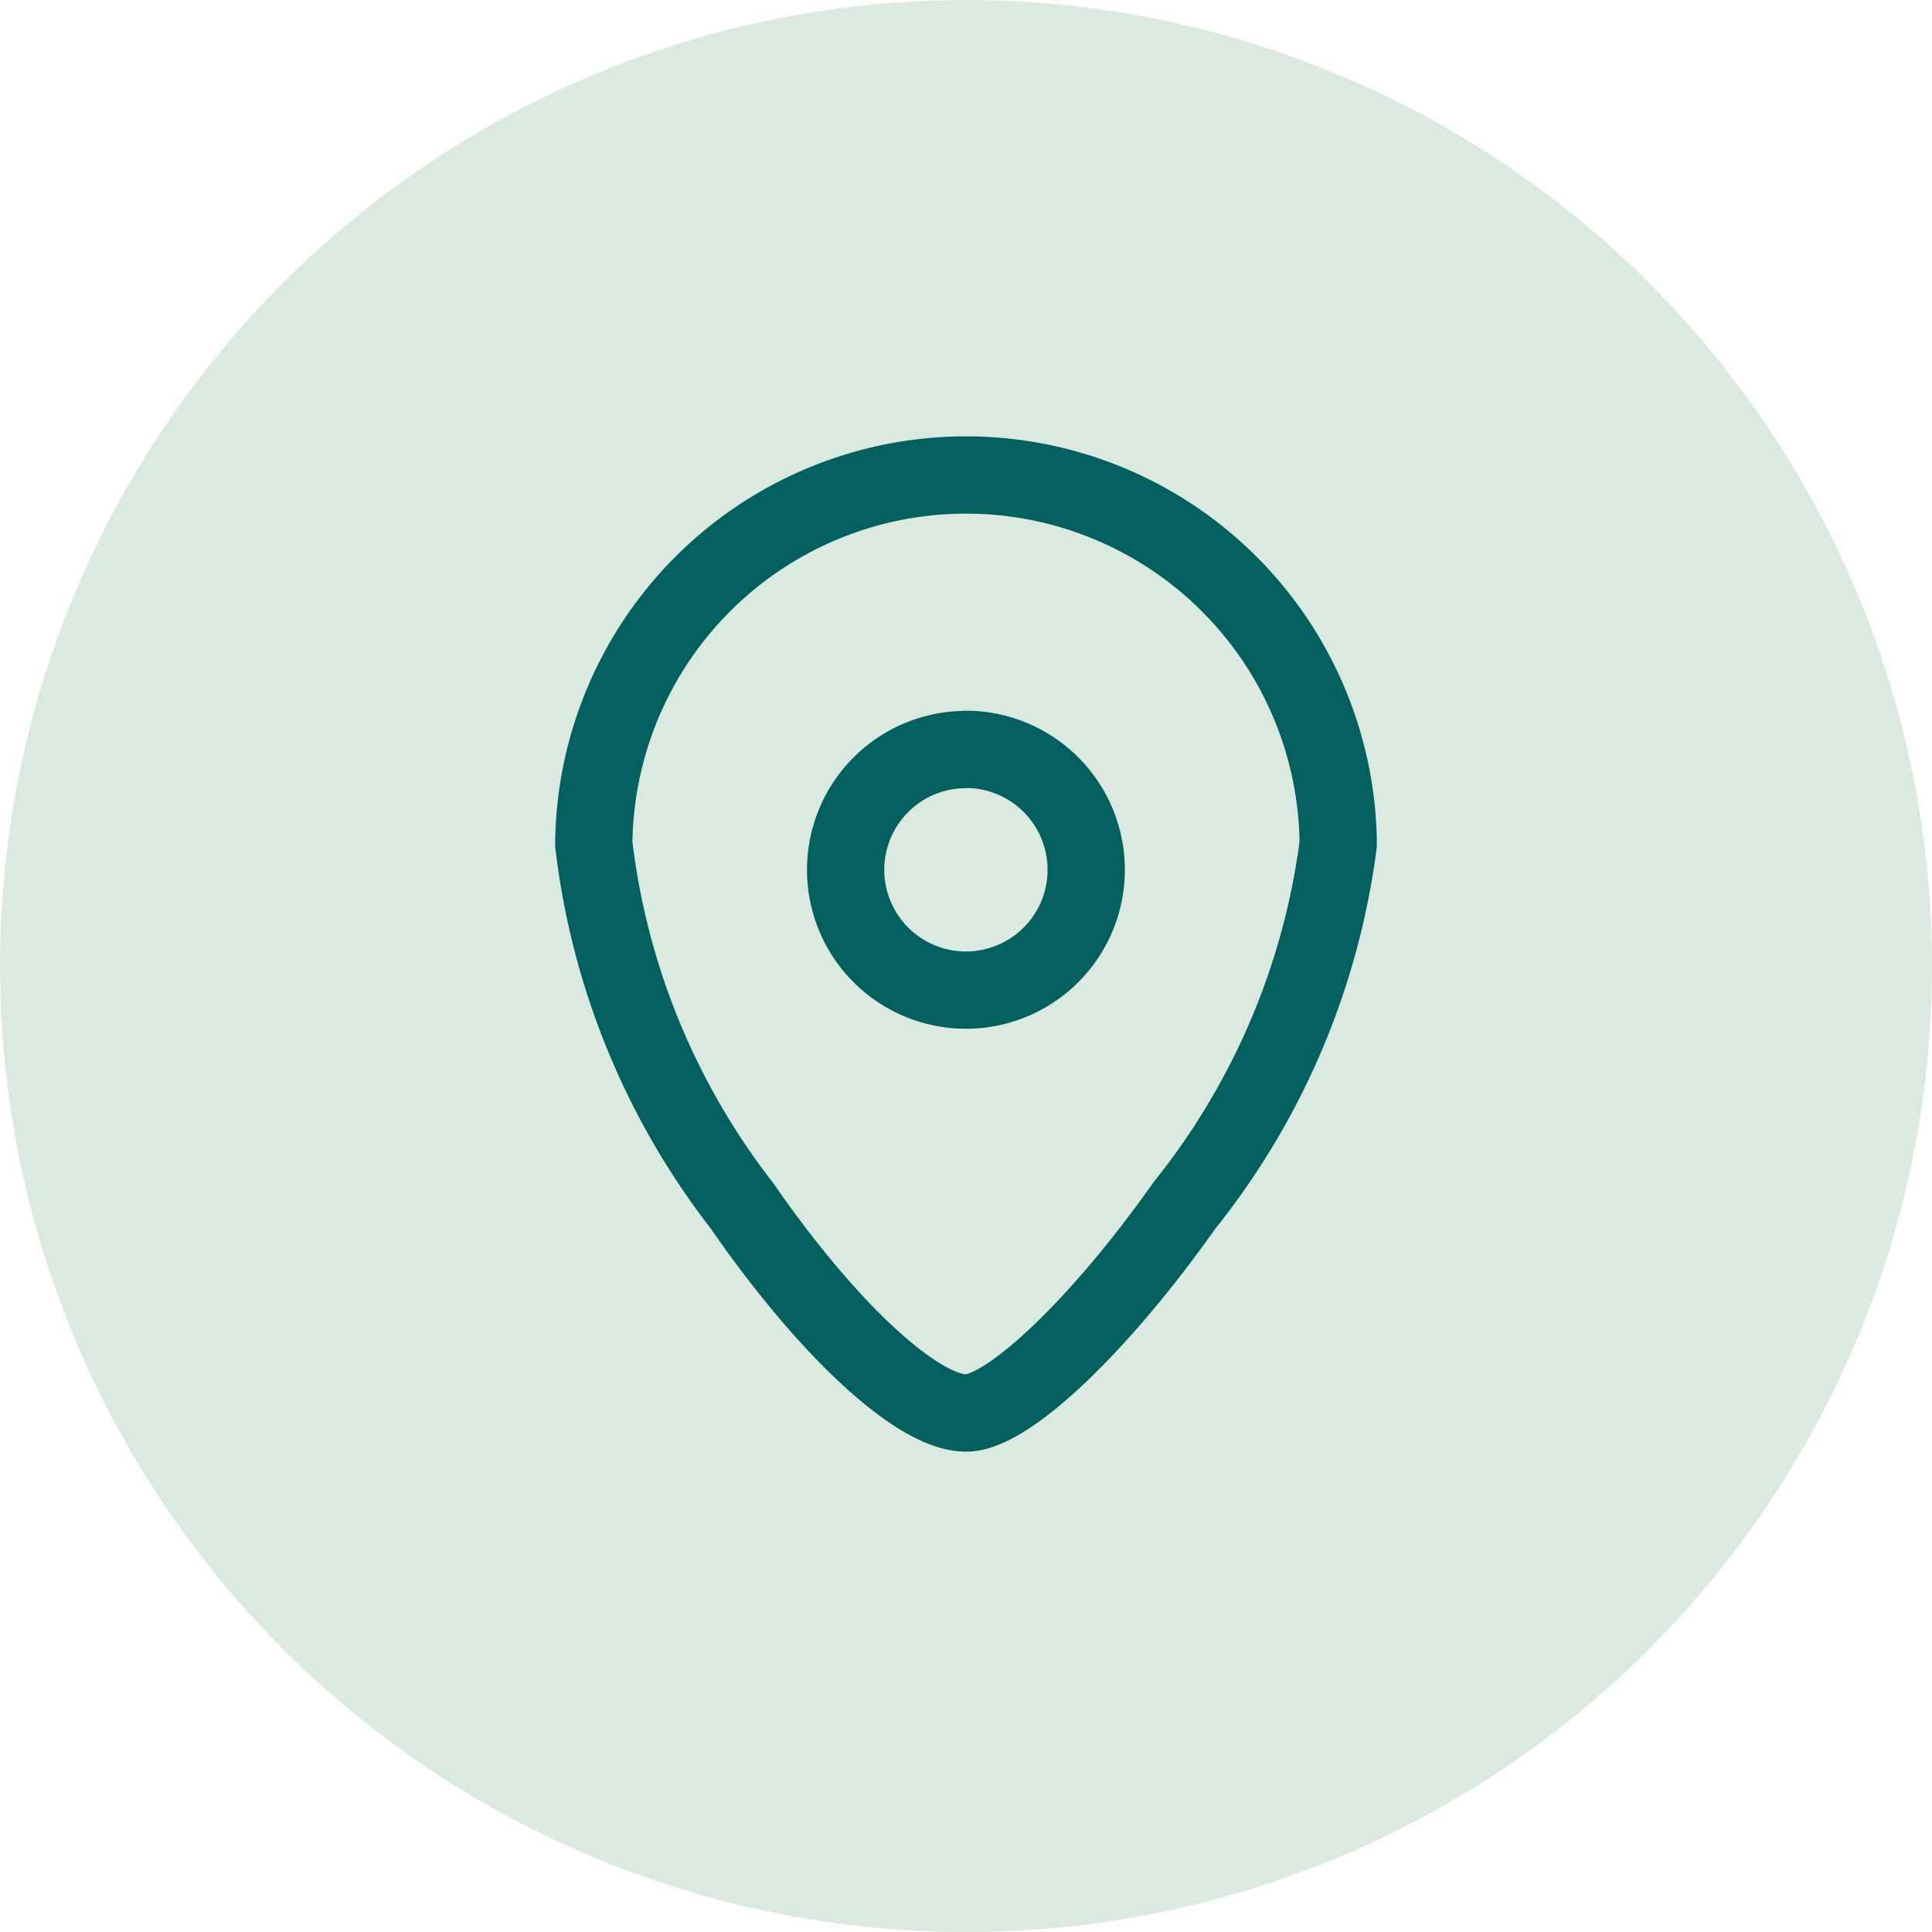 <svg xmlns="http://www.w3.org/2000/svg" xmlns:xlink="http://www.w3.org/1999/xlink" width="50" height="50" viewBox="0 0 50 50">
  <defs>
    <clipPath id="clip-path">
      <rect id="Rectangle_2209" data-name="Rectangle 2209" width="21.265" height="26.275" transform="translate(0 0)" fill="none" stroke="#03605f" stroke-width="1"/>
    </clipPath>
  </defs>
  <g id="location-50x50" transform="translate(-1694 -5035.654)">
    <circle id="Ellipse_499" data-name="Ellipse 499" cx="25" cy="25" r="25" transform="translate(1694 5035.654)" fill="#dbeae1"/>
    <g id="Group_14023" data-name="Group 14023" transform="translate(1708.367 5046.947)">
      <g id="Group_14023-2" data-name="Group 14023" clip-path="url(#clip-path)">
        <path id="Path_51411" data-name="Path 51411" d="M10.635,25.275c-1.253,0-3.584-2.156-5.8-5.363A18.846,18.846,0,0,1,1,10.549,9.633,9.633,0,0,1,10.631,1h.086a9.633,9.633,0,0,1,9.549,9.549,18.816,18.816,0,0,1-3.98,9.355C14.091,23.013,11.714,25.275,10.635,25.275Zm0-17.17a3.113,3.113,0,1,0,3.109,3.117v-.01A3.117,3.117,0,0,0,10.629,8.1Z" fill="none" stroke="#03605f" stroke-linecap="round" stroke-linejoin="round" stroke-width="2"/>
      </g>
    </g>
  </g>
</svg>
